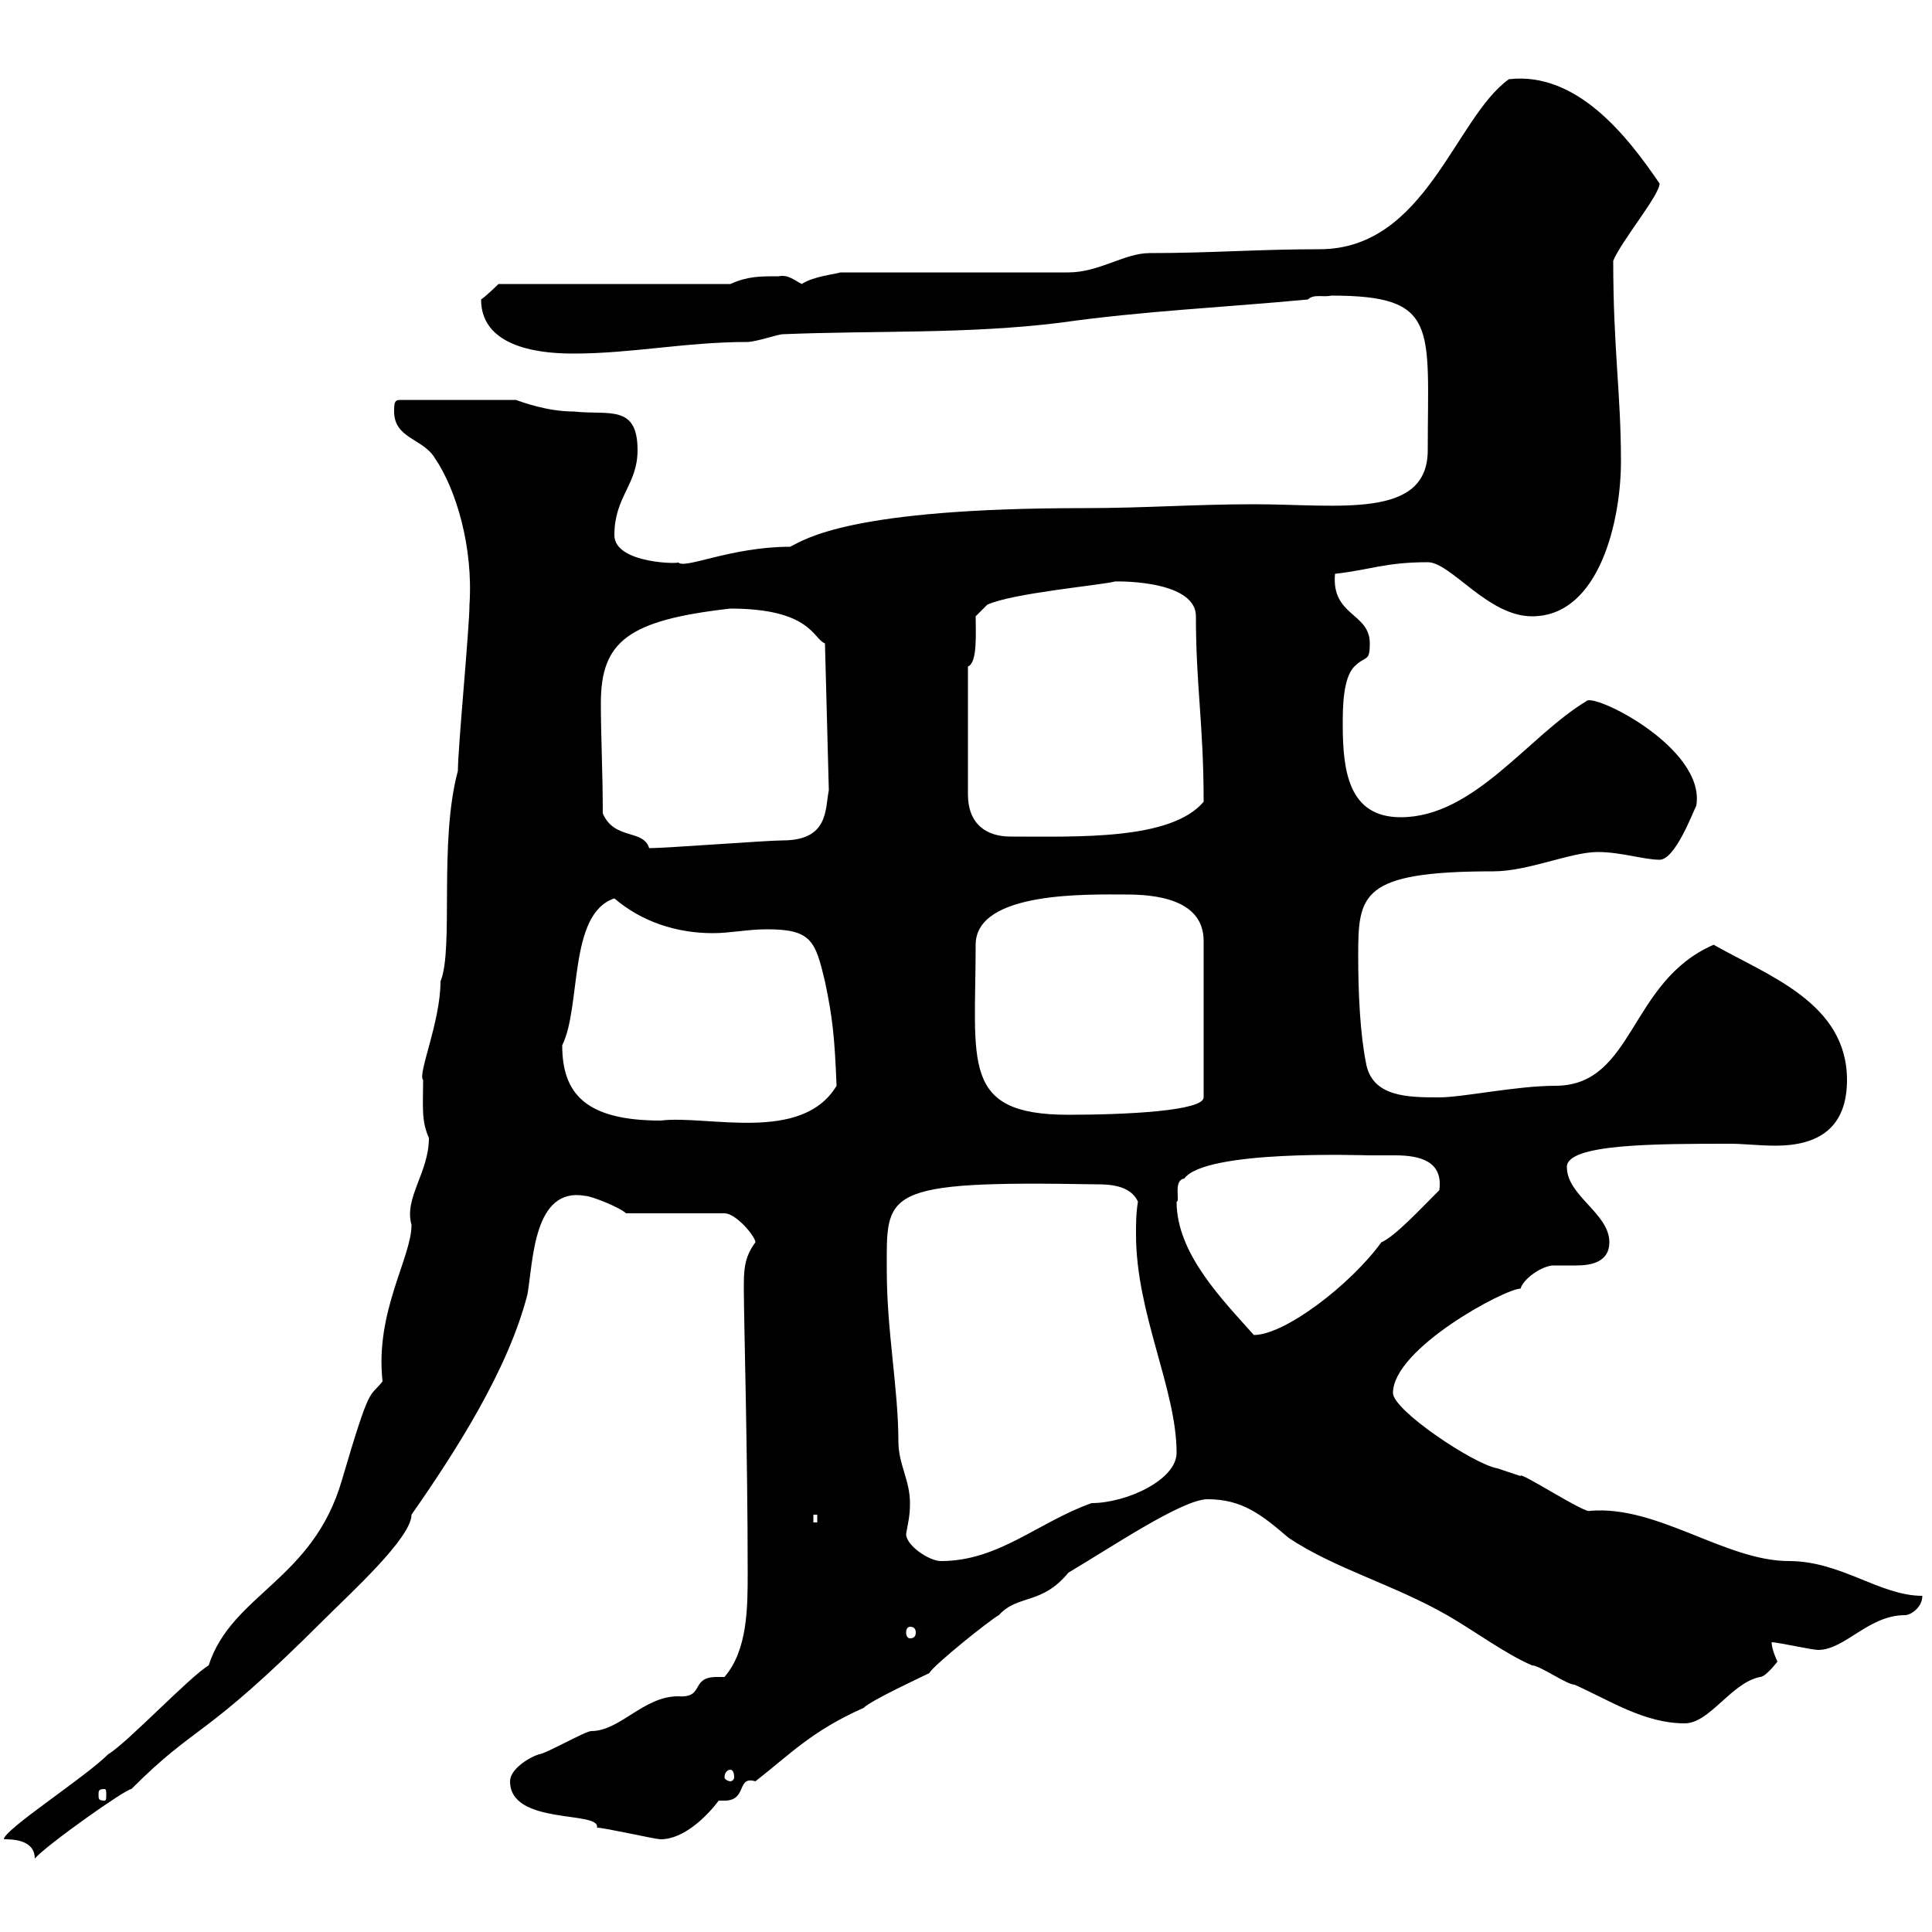 <svg xmlns="http://www.w3.org/2000/svg" xmlns:xlink="http://www.w3.org/1999/xlink" width="300" height="300"><path d="M0.60 285.60C1.80 285.60 5.40 285.60 5.40 288.60C7.20 286.50 19.50 277.80 20.40 277.80C30.90 267.30 31.20 270.60 50.40 251.40C54.30 247.50 63.90 238.80 63.90 235.20C70.80 225.30 78.90 212.70 81.90 201C82.80 195.90 82.80 184.20 90.90 185.70C91.80 185.70 96.30 187.50 97.20 188.40L112.50 188.40C114.30 188.40 117.30 192 117.30 192.90C115.50 195.30 115.50 197.40 115.50 200.10C115.50 204.60 116.10 225.60 116.10 244.20C116.10 249.60 116.10 256.20 112.50 260.40C111.90 260.40 111.60 260.40 111.30 260.40C107.10 260.40 109.50 263.70 105.30 263.40C99.90 263.40 96.30 268.80 91.80 268.80C90.90 268.80 84.60 272.40 83.70 272.40C81.90 273 79.20 274.80 79.20 276.60C79.20 283.50 93.30 281.10 92.70 283.80C93.90 283.80 101.70 285.60 102.60 285.60C106.20 285.60 109.80 282 111.60 279.60C111.90 279.60 112.20 279.60 112.50 279.60C116.10 279.60 114.30 275.70 117.30 276.60C122.70 272.40 126 268.80 134.10 265.20C135.30 264 143.10 260.40 144.30 259.80C144.90 258.60 153.90 251.40 155.10 250.80C158.10 247.50 161.70 249.30 165.90 244.20C172.50 240.30 183.60 232.80 187.50 232.80C192.90 232.80 195.90 235.20 200.10 238.80C207.30 243.60 216.30 246 224.70 250.80C228.90 253.20 233.70 256.80 237.90 258.60C239.10 258.60 243.30 261.60 244.50 261.60C249.90 264 255.30 267.60 261.60 267.60C265.50 267.60 268.80 261.30 273.30 260.40C274.20 260.40 276 258 276 258C276 258 275.10 256.20 275.10 255C276 255 281.40 256.20 282.30 256.20C286.50 256.20 290.10 250.80 295.80 250.80C296.70 250.80 298.50 249.60 298.50 247.80C291.90 247.80 285.90 242.40 277.80 242.40C267.90 242.40 257.40 233.70 246.90 234.60C246.30 235.20 235.80 228.30 236.10 229.20C236.10 229.20 232.50 228 232.50 228C228.90 227.40 216.30 219 216.30 216.30C216.30 209.40 233.70 200.10 236.10 200.10C236.70 198.30 239.70 196.50 241.20 196.50C242.10 196.50 243.60 196.50 244.80 196.50C247.20 196.50 249.90 195.90 249.90 192.90C249.90 188.40 243.30 185.70 243.30 181.20C243.30 177.60 257.10 177.60 268.80 177.60C270.60 177.60 273.30 177.90 275.70 177.90C282.30 177.90 286.80 175.20 286.80 167.70C286.80 155.70 274.50 151.50 266.10 146.70C252.90 152.40 253.80 168.60 241.50 168.60C235.50 168.60 227.10 170.40 223.50 170.40C218.70 170.40 213 170.40 212.10 165C211.20 160.50 210.90 154.20 210.90 148.50C210.90 138.90 211.20 135.30 231.90 135.30C237.30 135.30 243.90 132.30 248.10 132.30C251.70 132.30 255.30 133.50 257.70 133.50C260.10 133.50 262.80 126.30 263.40 125.10C264.90 116.10 247.20 107.40 246.30 108.90C237.30 114.30 228.90 126.90 217.50 126.90C209.40 126.90 208.50 119.70 208.50 112.50C208.50 110.10 208.50 105.30 210.30 103.50C212.10 101.70 212.70 102.90 212.70 99.90C212.70 95.10 206.70 95.70 207.30 89.10C212.70 88.50 215.10 87.30 221.70 87.30C225.30 87.30 231 95.70 237.90 95.70C248.40 95.70 251.70 80.70 251.70 71.70C251.70 60.90 250.50 54.30 250.50 40.50C251.70 37.50 257.70 30.30 257.70 28.50C252.60 21 244.80 11.10 234.30 12.30C225.90 18.30 221.40 38.70 204.90 38.70C195.30 38.70 188.10 39.30 178.50 39.30C174.60 39.30 170.70 42.30 165.90 42.30L130.50 42.30C129.60 42.60 126.30 42.90 124.50 44.10C123.30 43.50 122.40 42.60 120.90 42.90C117.90 42.90 116.10 42.90 113.40 44.10L77.40 44.10C77.40 44.10 75.60 45.90 74.70 46.50C74.70 54.60 85.50 54.90 89.10 54.90C98.10 54.90 106.50 53.10 116.10 53.10C117.30 53.10 120.90 51.90 121.50 51.90C135.90 51.30 150.30 51.90 164.70 50.10C177.30 48.30 190.50 47.70 203.10 46.50C204 45.60 205.50 46.20 206.70 45.90C223.50 45.90 221.70 50.70 221.70 69.90C221.70 80.70 207.90 78.30 194.70 78.30C185.40 78.30 177.90 78.90 168.30 78.90C132 78.90 125.10 83.70 122.70 84.90C113.40 84.90 106.20 88.50 105.30 87.30C105.90 87.60 95.40 87.60 95.40 83.10C95.40 77.10 99 75.30 99 69.90C99 62.70 94.50 64.50 89.10 63.90C84.90 63.90 81 62.40 80.10 62.10L62.10 62.10C61.20 62.10 61.20 62.70 61.20 63.90C61.20 68.10 65.70 68.10 67.50 71.10C70.80 75.90 73.50 84.90 72.90 93.90C72.90 97.50 71.10 116.10 71.10 119.70C68.10 130.80 70.50 147.30 68.40 152.40C68.40 158.70 64.80 166.80 65.70 167.70C65.70 171.90 65.40 174 66.60 176.70C66.60 182.10 62.70 186 63.90 190.20C63.90 195.30 58.20 203.70 59.40 214.50C57.30 217.20 57.60 214.50 53.10 229.80C48.60 245.40 36 247.50 32.40 258.60C29.40 260.40 19.80 270.60 16.80 272.40C13.20 276 0.60 284.10 0.60 285.60ZM16.20 277.80C16.50 277.80 16.50 278.10 16.50 278.70C16.50 279.30 16.50 279.60 16.20 279.60C15.30 279.60 15.30 279.30 15.30 278.70C15.30 278.10 15.30 277.80 16.20 277.80ZM113.40 274.80C113.70 274.80 114 275.10 114 276C114 276.30 113.70 276.60 113.40 276.60C113.10 276.60 112.50 276.30 112.50 276C112.50 275.10 113.10 274.80 113.40 274.80ZM141.30 252.60C141.90 252.60 142.20 252.90 142.20 253.50C142.20 254.10 141.90 254.40 141.30 254.40C141 254.40 140.70 254.10 140.70 253.50C140.70 252.90 141 252.60 141.30 252.60ZM140.70 238.20C141 236.40 141.30 235.50 141.30 233.40C141.30 229.80 139.50 227.40 139.50 223.80C139.50 215.70 137.70 206.70 137.70 197.40C137.70 185.10 136.50 183.30 170.10 183.90C171.90 183.90 175.50 183.90 176.70 186.60C176.40 188.40 176.40 189.90 176.40 191.70C176.40 204 182.70 215.70 182.70 225.60C182.70 229.80 174.90 233.40 169.50 233.40C161.10 236.40 155.10 242.40 146.10 242.40C144.30 242.40 140.70 240 140.70 238.20ZM126.30 235.20L126.90 235.20L126.90 236.40L126.30 236.40ZM182.70 186.60C183.30 186.60 182.10 183.30 183.90 183C187.20 178.50 211.50 179.40 212.70 179.40C213.30 179.40 214.80 179.40 216.60 179.40C220.50 179.40 224.10 180.30 223.50 184.80C220.50 187.80 216.60 192 214.50 192.90C209.70 199.50 199.50 207.30 194.70 207.30C189.90 201.90 182.70 194.70 182.70 186.60ZM87.30 162.30C90.30 156.30 88.20 141.90 95.40 139.50C99.60 143.10 105 144.90 110.70 144.90C113.40 144.90 116.10 144.30 119.10 144.30C126 144.30 126.60 146.10 128.10 152.40C129.30 158.10 129.60 161.10 129.90 168.60C124.50 177.60 109.80 173.10 102.60 174C90.90 174 87.30 169.80 87.30 162.30ZM151.50 146.70C151.50 138.30 169.20 138.90 174.90 138.90C179.10 138.90 186.90 139.50 186.90 146.10L186.90 170.40C186.90 172.50 174.90 173.10 165.90 173.10C149.10 173.10 151.50 165 151.50 146.70ZM93.60 126.30C93.60 120 93.30 114.30 93.30 109.20C93.30 99.60 97.50 96.30 113.40 94.50C126 94.50 126.30 99.30 128.10 99.90L128.70 122.70C128.10 125.70 128.70 130.50 121.50 130.50C119.10 130.50 103.50 131.70 100.80 131.70C99.90 128.70 95.40 130.50 93.60 126.30ZM150.30 103.50C151.80 102.90 151.50 98.40 151.50 95.70L153.30 93.90C157.20 92.10 170.70 90.90 173.10 90.30C171.90 90.30 185.70 89.70 185.70 95.70C185.70 106.50 186.90 112.50 186.90 124.50C181.80 130.50 167.40 129.90 156.90 129.90C153.30 129.90 150.30 128.10 150.30 123.30Z"/></svg>